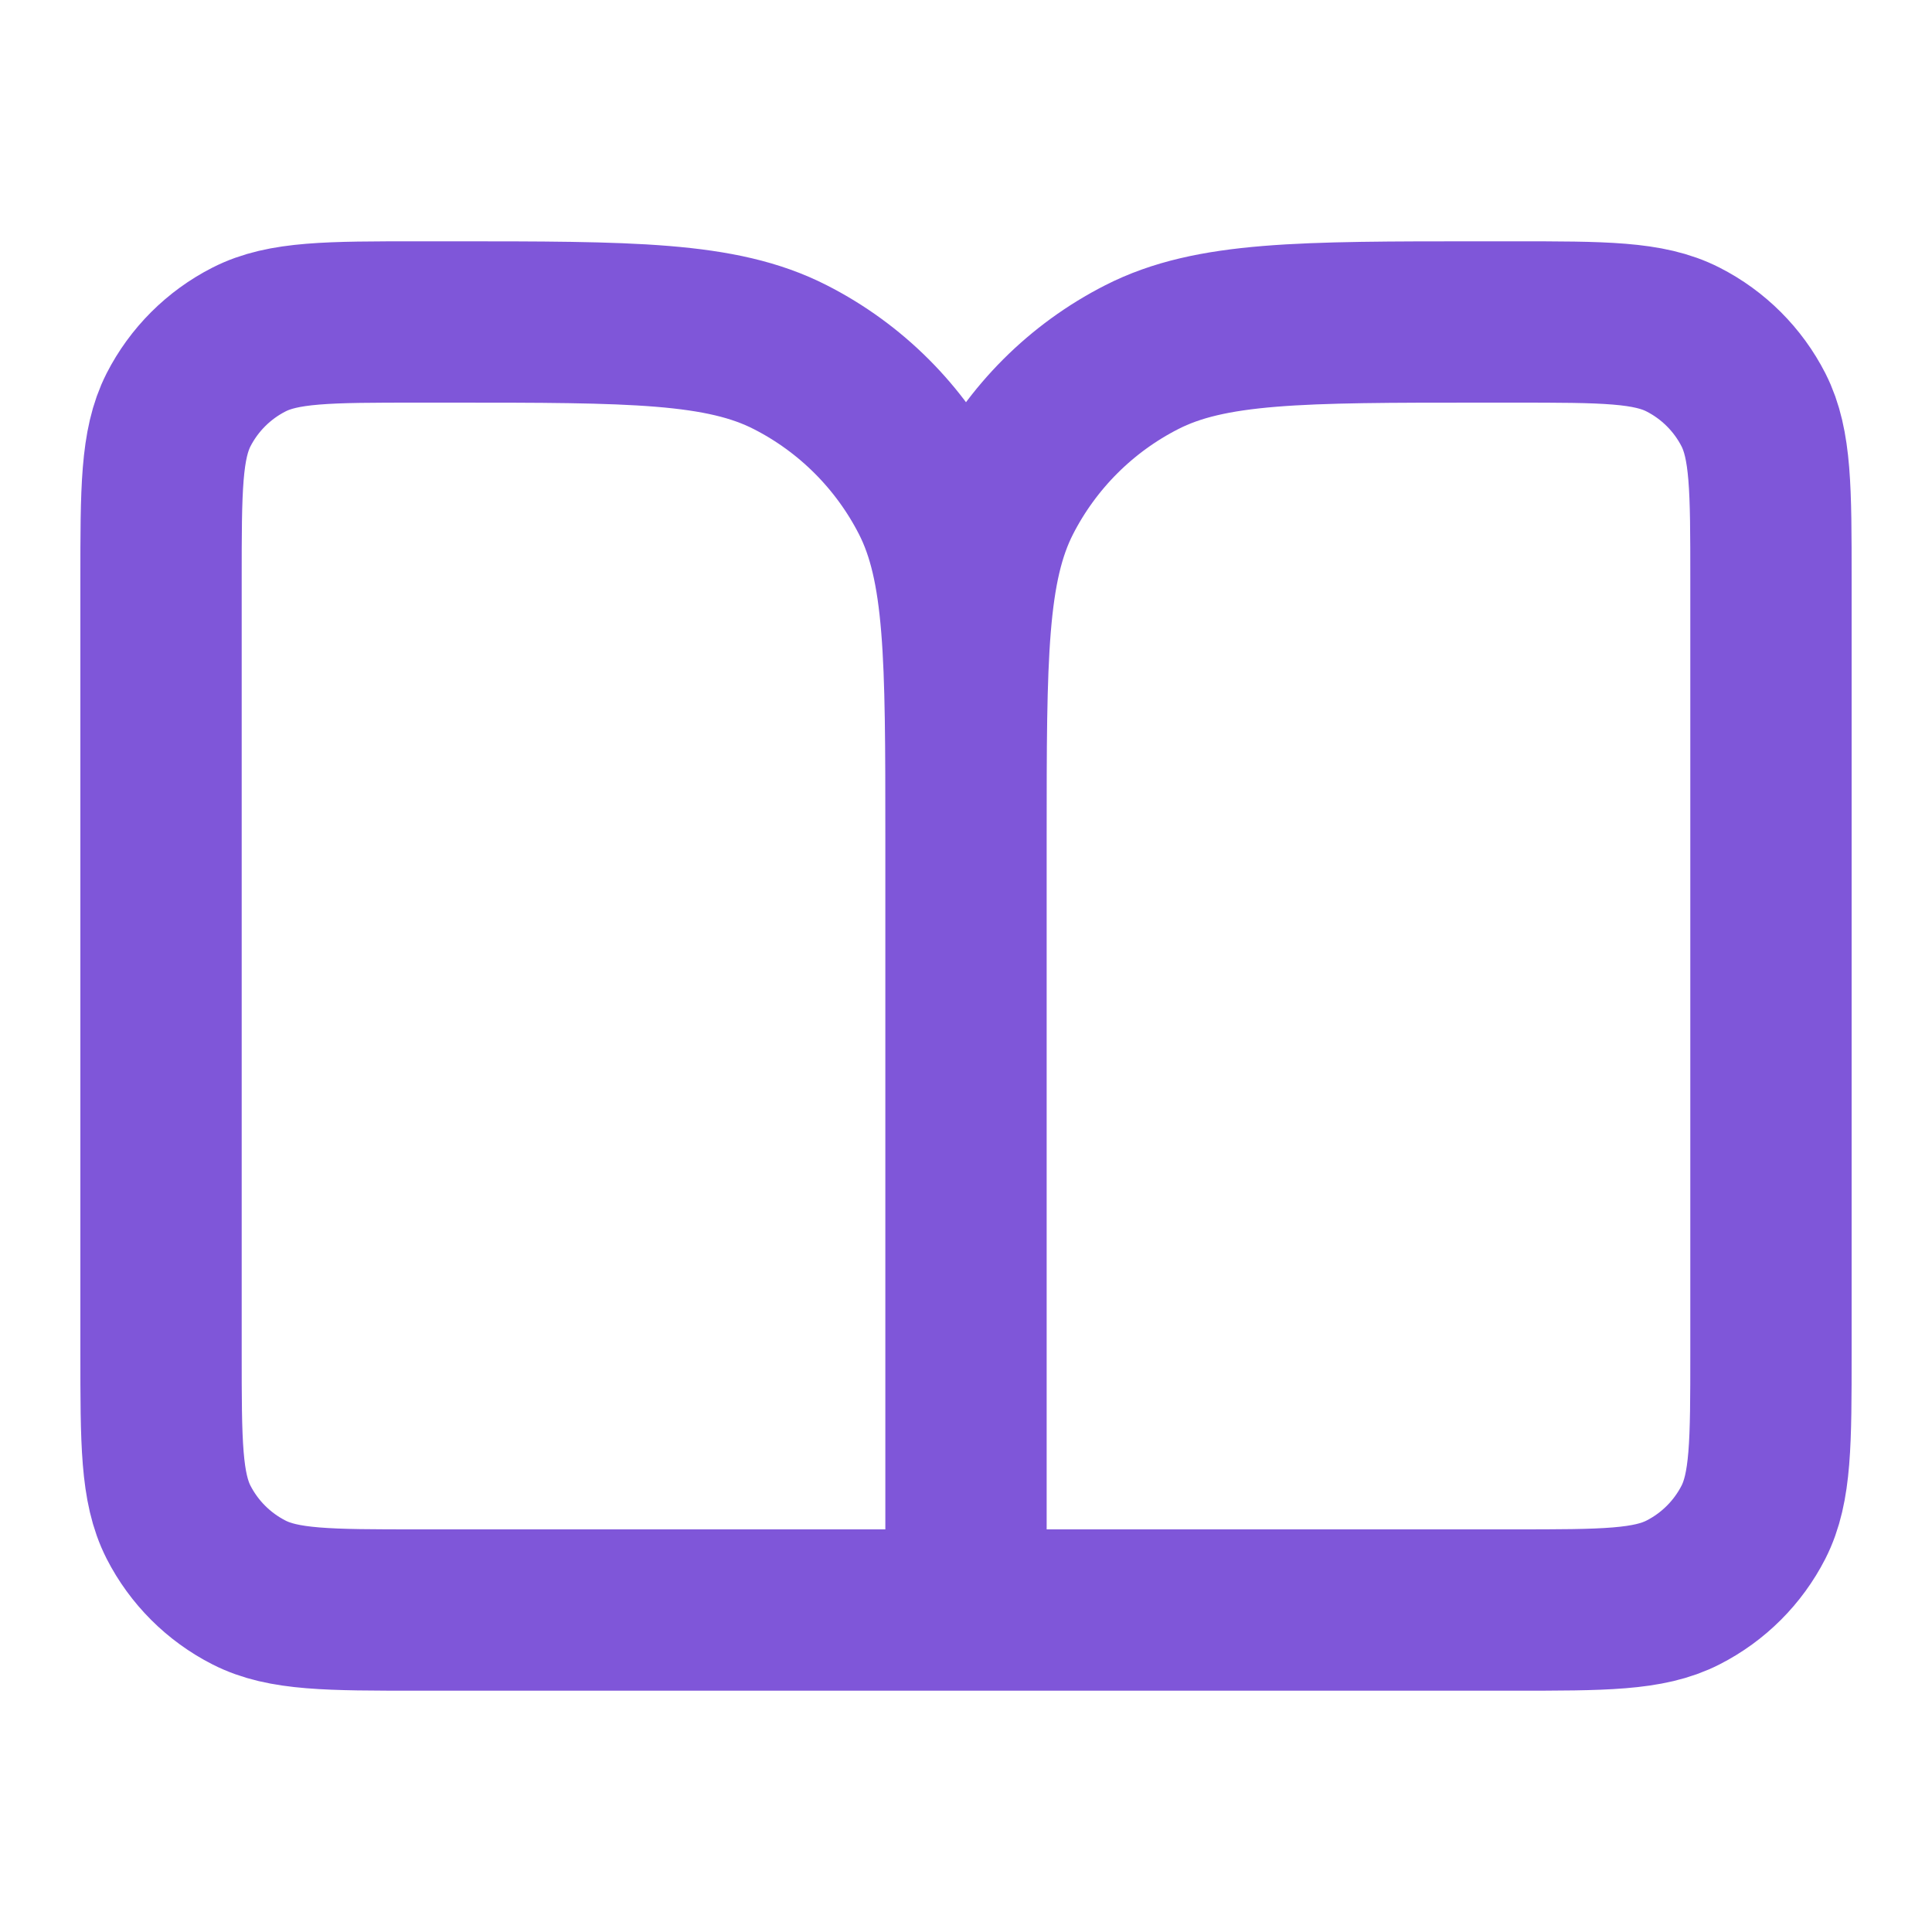 <svg width="20" height="20" viewBox="0 0 20 20" fill="none" xmlns="http://www.w3.org/2000/svg">
<path d="M10 16.667H4.333C3.4 16.667 2.933 16.667 2.577 16.485C2.263 16.325 2.008 16.07 1.848 15.757C1.667 15.4 1.667 14.933 1.667 14V6C1.667 5.067 1.667 4.6 1.848 4.243C2.008 3.93 2.263 3.675 2.577 3.515C2.933 3.333 3.4 3.333 4.333 3.333H4.667C6.534 3.333 7.467 3.333 8.18 3.697C8.807 4.016 9.317 4.526 9.637 5.153C10 5.866 10 6.8 10 8.667M10 16.667V8.667M10 16.667H15.667C16.6 16.667 17.067 16.667 17.423 16.485C17.737 16.325 17.992 16.07 18.152 15.757C18.333 15.4 18.333 14.933 18.333 14V6C18.333 5.067 18.333 4.6 18.152 4.243C17.992 3.93 17.737 3.675 17.423 3.515C17.067 3.333 16.6 3.333 15.667 3.333H15.333C13.466 3.333 12.533 3.333 11.82 3.697C11.193 4.016 10.683 4.526 10.363 5.153C10 5.866 10 6.8 10 8.667" stroke="#7F56D9" stroke-width="1.67" stroke-linecap="round" stroke-linejoin="round"/>
</svg>
